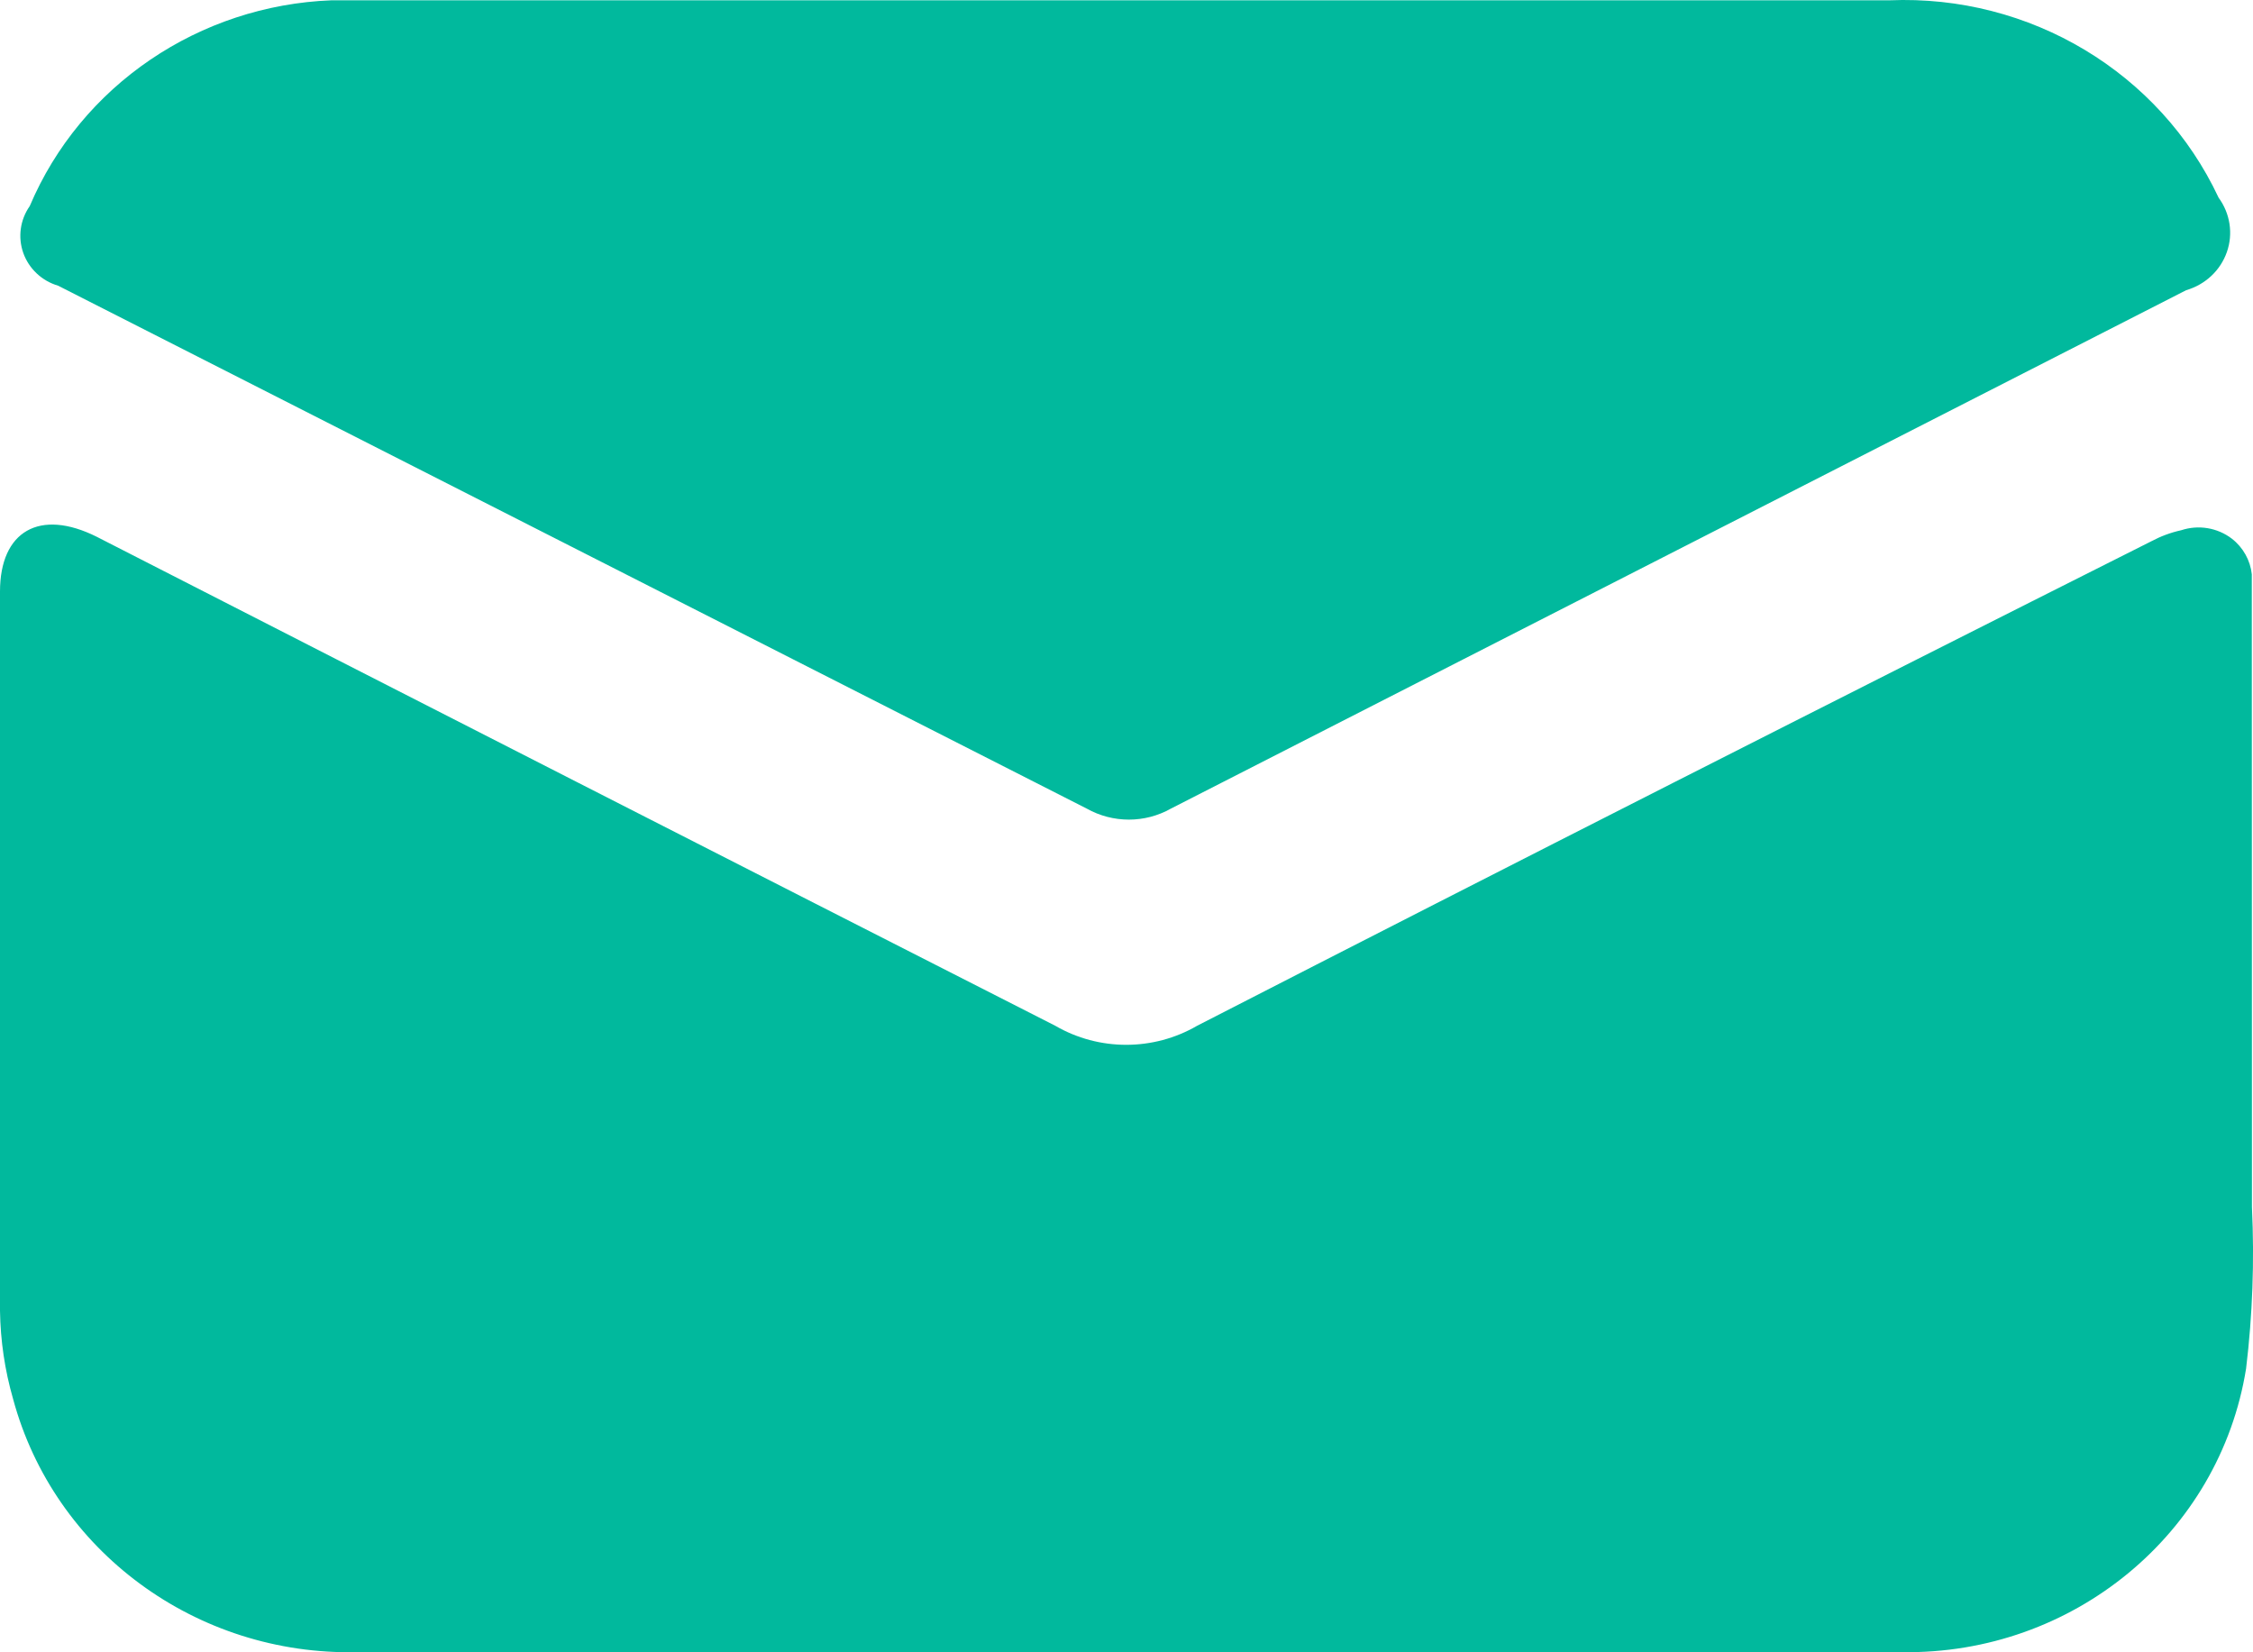 <?xml version="1.0" encoding="UTF-8"?>
<svg width="15px" height="11px" viewBox="0 0 15 11" version="1.1" xmlns="http://www.w3.org/2000/svg" xmlns:xlink="http://www.w3.org/1999/xlink">
    <!-- Generator: Sketch 58 (84663) - https://sketch.com -->
    <title>Combined Shape</title>
    <desc>Created with Sketch.</desc>
    <g id="Desktop" stroke="none" stroke-width="1" fill="none" fill-rule="evenodd">
        <g id="Get-Help-Now-4/4" transform="translate(-755, -538)" fill="#01B99D">
            <path d="M755.645,541.574 C757.774,542.663 759.901,543.748 762.026,544.829 C762.317,544.998 762.679,544.998 762.97,544.829 C765.085,543.744 767.203,542.669 769.324,541.603 C769.386,541.57 769.453,541.545 769.522,541.53 C769.637,541.492 769.763,541.513 769.859,541.586 C769.935,541.645 769.982,541.731 769.992,541.823 L769.993,546.037 L769.993,546.037 C770.01,546.396 769.997,546.755 769.954,547.111 C769.778,548.21 768.801,549.016 767.663,548.999 L757.378,548.999 C756.307,549.023 755.36,548.326 755.087,547.313 C755.032,547.122 755.003,546.925 755,546.727 L755,541.938 L755,541.938 C755,541.536 755.264,541.383 755.645,541.574 Z M769.771,539.316 C769.848,539.421 769.869,539.556 769.826,539.678 C769.783,539.801 769.682,539.895 769.555,539.932 L762.796,543.383 C762.623,543.481 762.409,543.481 762.235,543.383 L755.387,539.902 C755.278,539.87 755.192,539.788 755.155,539.684 C755.118,539.579 755.134,539.463 755.198,539.372 C755.539,538.567 756.327,538.036 757.207,538.002 L767.579,538.002 L767.579,538.002 C768.515,537.963 769.381,538.483 769.771,539.316 Z" id="Combined-Shape"></path>
        </g>
    </g>
</svg>